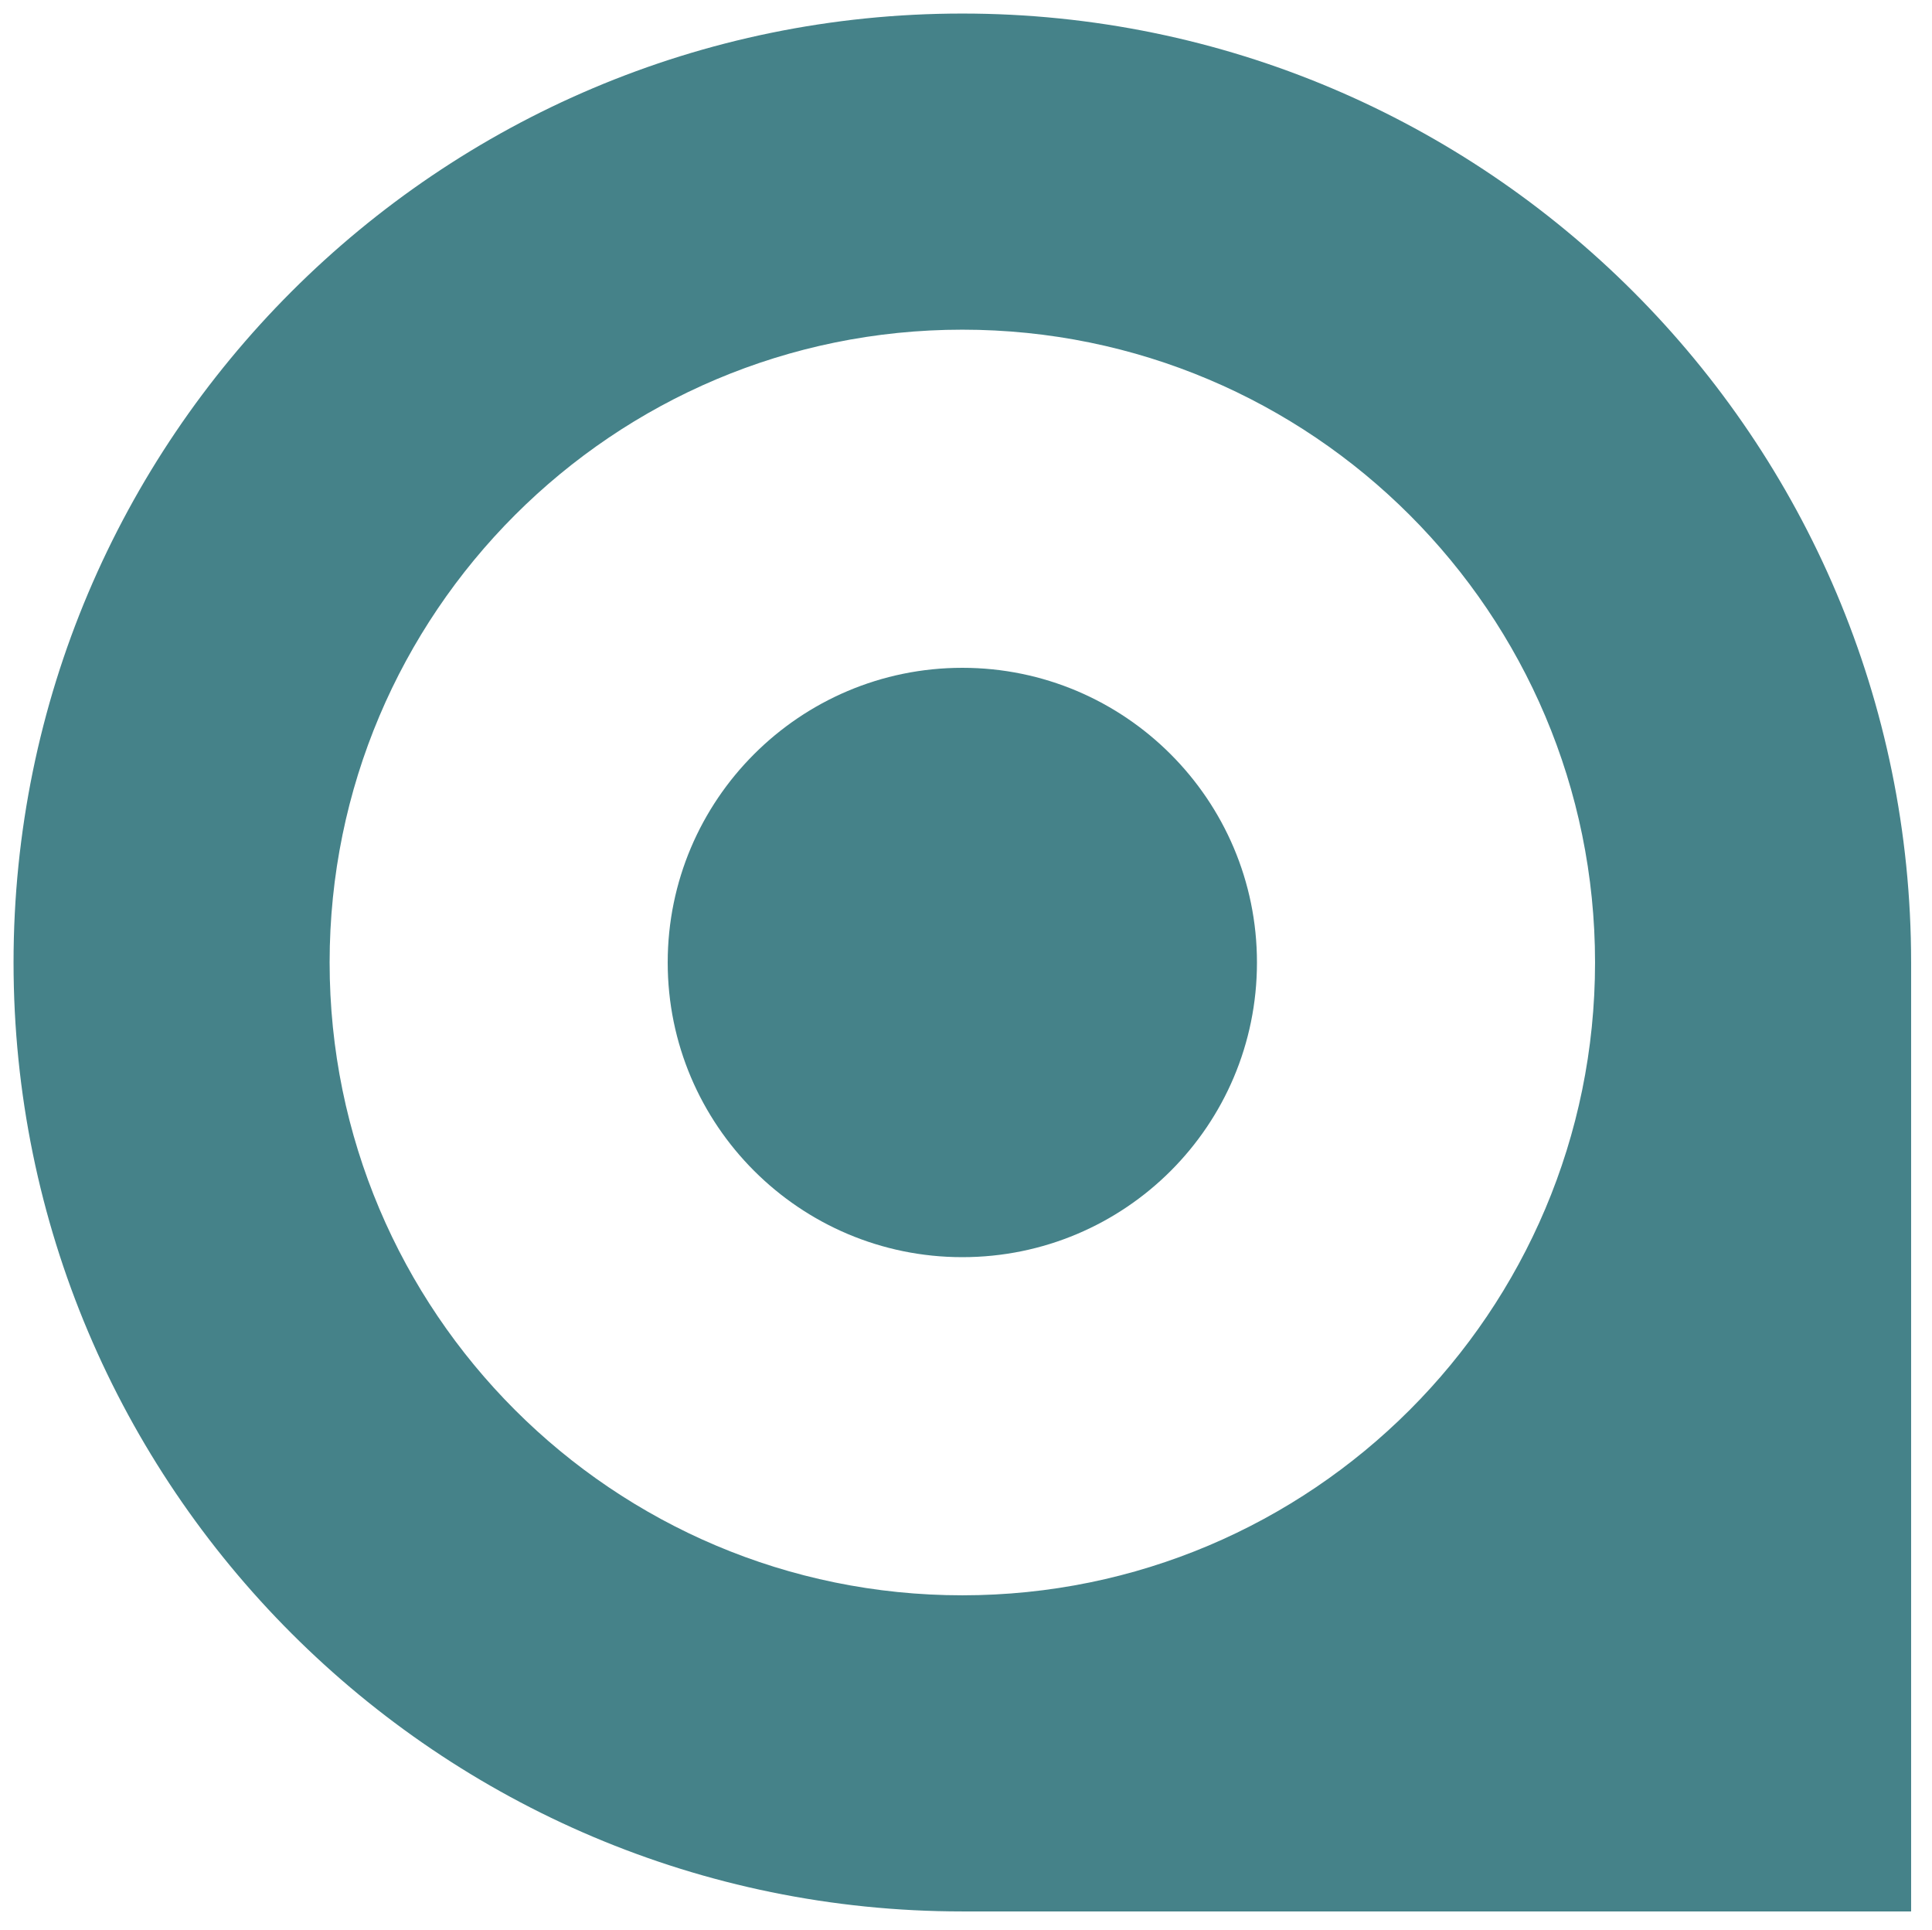 <?xml version="1.0" encoding="UTF-8"?>
<svg id="Capa_1" data-name="Capa 1" xmlns="http://www.w3.org/2000/svg" version="1.1" viewBox="0 0 342.3 341.9">
  <defs>
    <style>
      .cls-1 {
        fill: #458289;
        stroke-width: 0px;
      }
    </style>
  </defs>
  <path id="Trazado_5135" data-name="Trazado 5135" class="cls-1" d="M170.5,338.6h168.1v-168.1C338.6,77.7,263.3,2.4,170.5,2.4c-92.8,0-168.1,75.3-168.1,168.1s75.3,168.1,168.1,168.1h0ZM170.5,58.4c61.9,0,112.1,50.2,112.1,112.1,0,61.9-50.2,112.1-112.1,112.1-61.9,0-112.1-50.2-112.1-112.1,0-61.9,50.2-112.1,112.1-112.1"/>
  <path id="Trazado_5136" data-name="Trazado 5136" class="cls-1" d="M170.5,222.7c-28.8,0-52.2-23.4-52.2-52.2,0-28.8,23.4-52.2,52.2-52.2,28.8,0,52.2,23.4,52.2,52.2h0c0,28.9-23.4,52.2-52.2,52.2h0"/>
</svg>